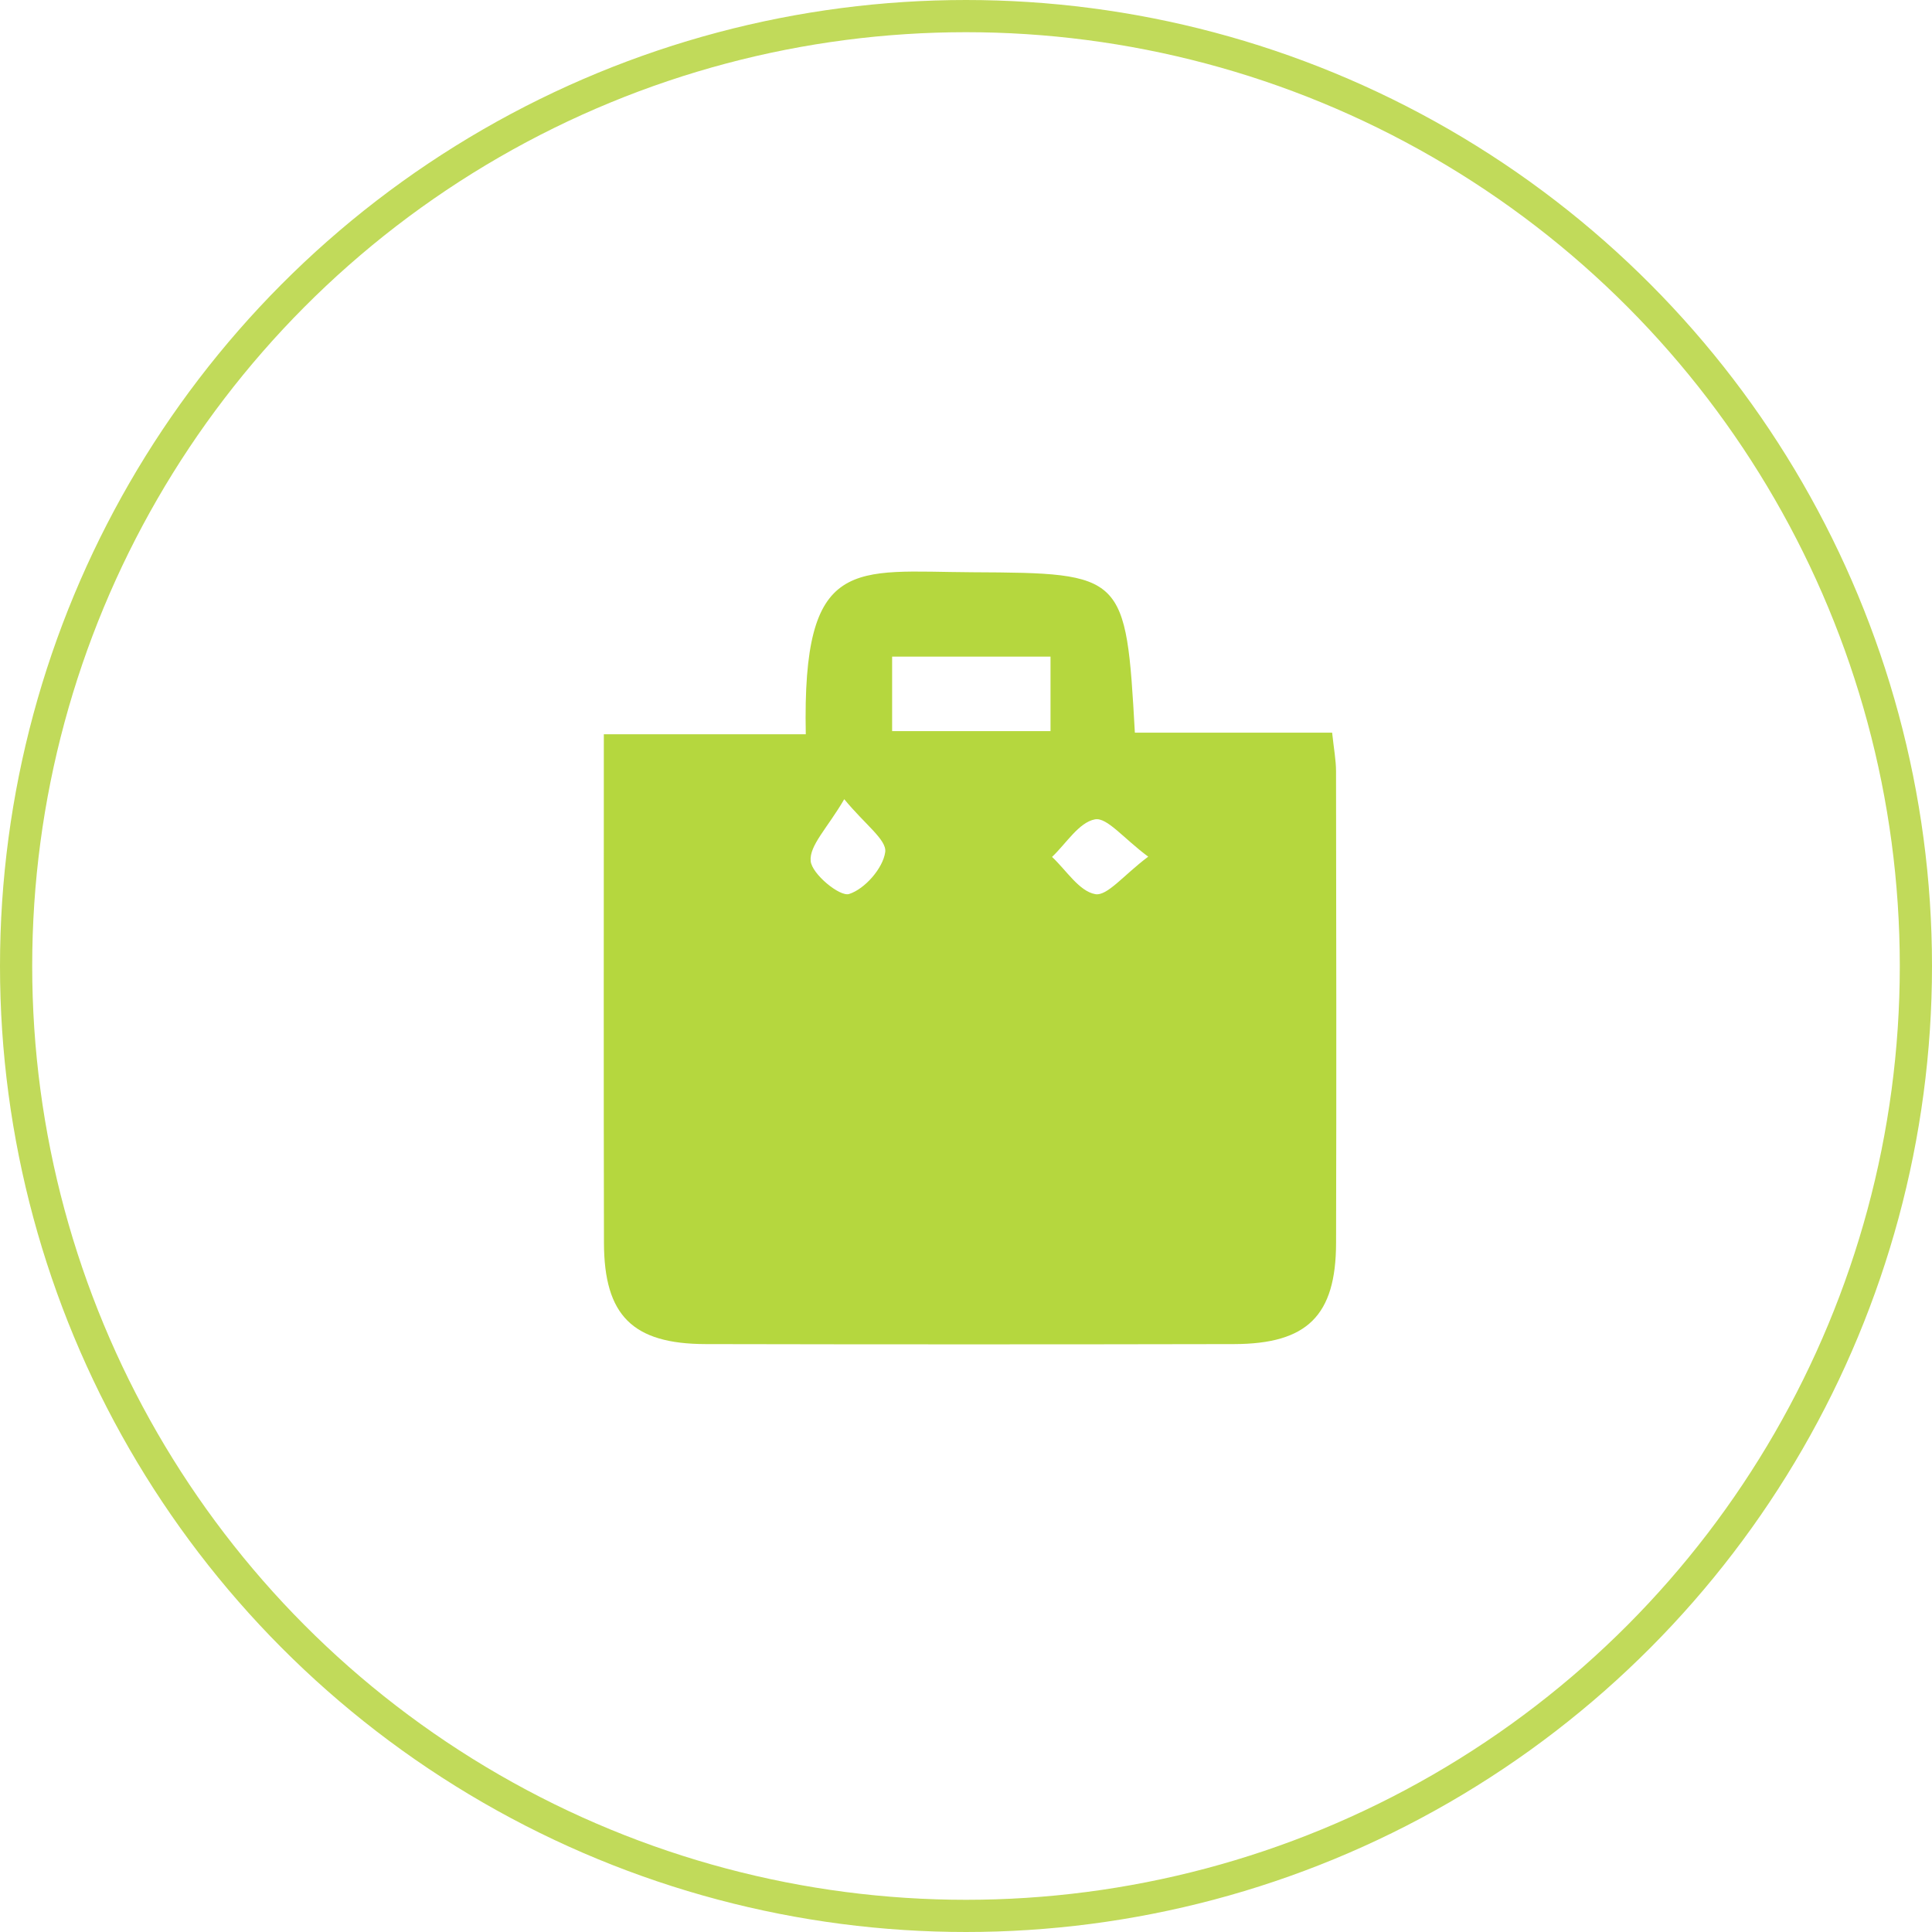 <svg xmlns="http://www.w3.org/2000/svg" width="240" height="240" fill="none"><circle cx="120" cy="120" r="118" stroke="#C1DA5A" stroke-width="4"/><g clip-path="url(#a)"><path fill="#B5D73E" d="M100.097 91.21c-.452-22.351 5.959-20.195 20.73-20.123 18.844.094 19.051.22 20.15 19.927h24.506c.213 2.025.484 3.417.485 4.812.028 19.533.056 39.067.004 58.6-.024 9.005-3.584 12.522-12.674 12.541-21.88.044-43.762.046-65.642 0-9.068-.019-12.608-3.547-12.63-12.578-.048-20.761-.015-41.522-.015-63.179H100.1h-.002zm30.402-9.644h-19.676v9.258h19.676v-9.258zM104.876 99.28c-2.093 3.587-4.347 5.743-4.171 7.679.144 1.61 3.619 4.464 4.773 4.097 1.954-.619 4.221-3.21 4.488-5.218.201-1.514-2.516-3.417-5.09-6.558zm37.76 7.139c-3.083-2.287-5.126-4.917-6.617-4.636-2.001.378-3.573 3.005-5.331 4.667 1.769 1.648 3.362 4.261 5.362 4.623 1.497.272 3.521-2.361 6.585-4.654h.001z"/></g><defs><clipPath id="a"><path fill="#fff" d="M75 71h91v96H75z"/></clipPath></defs></svg>